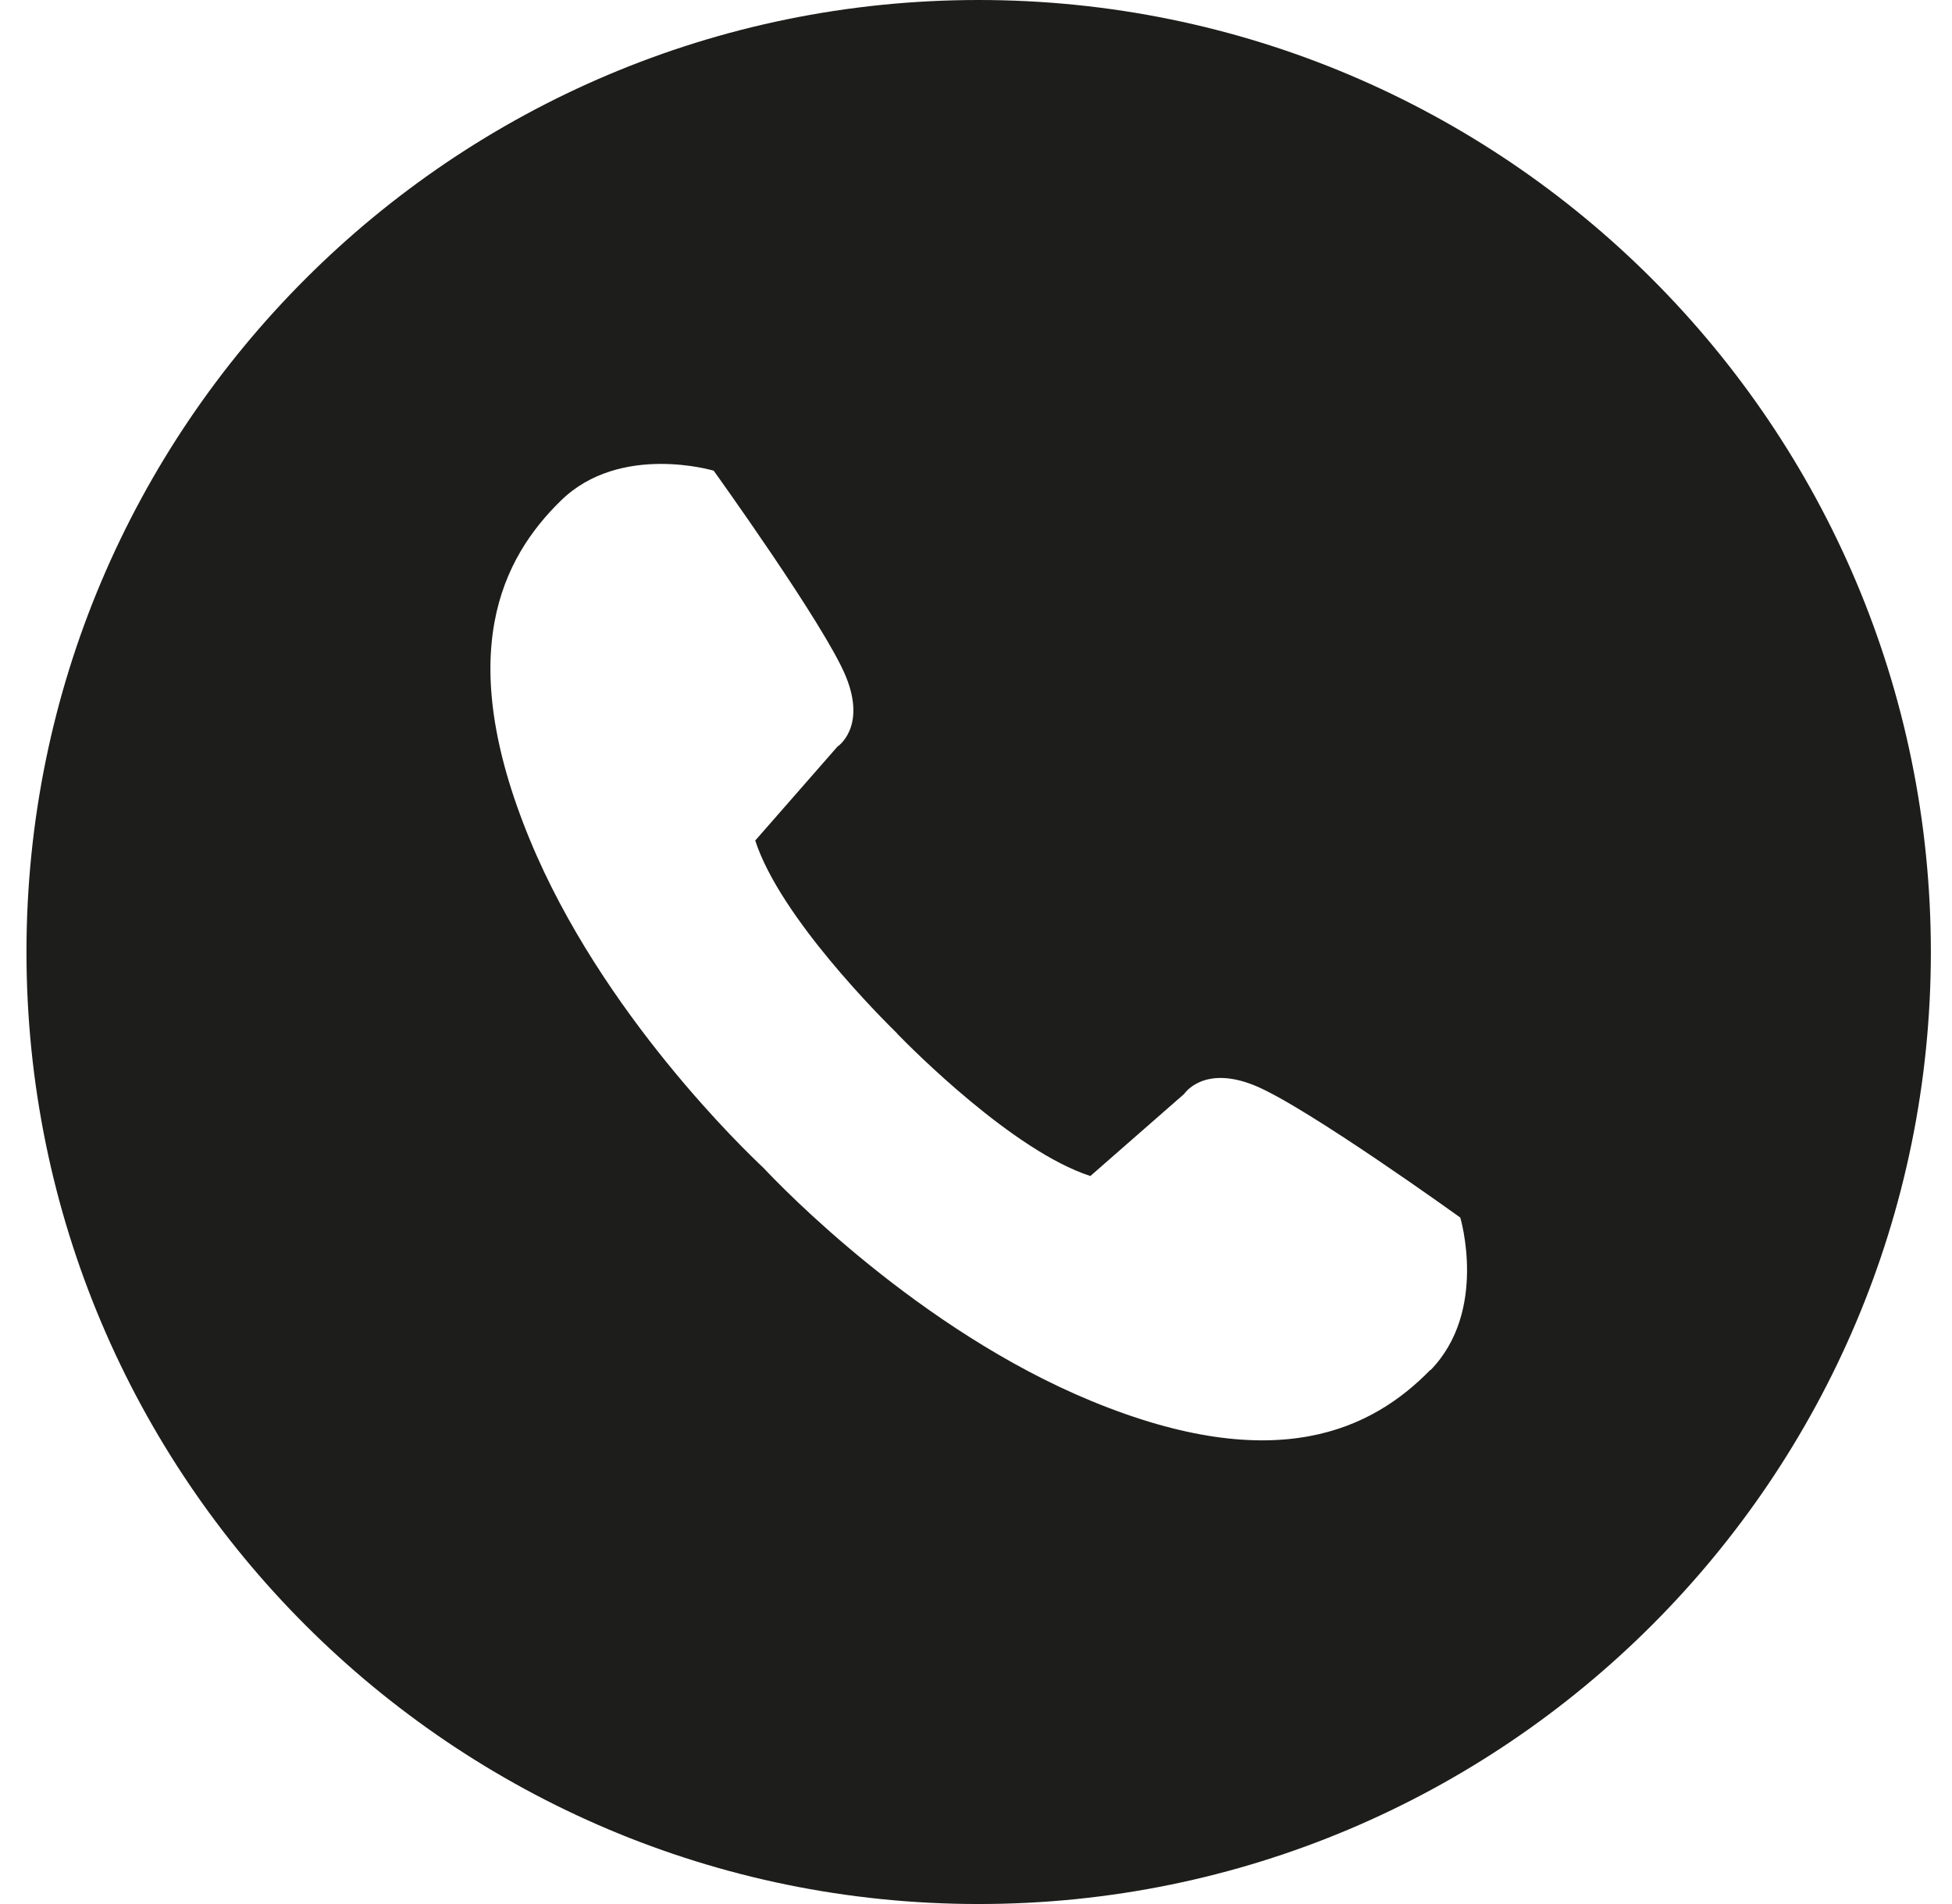 <svg width="41" height="40" viewBox="0 0 41 40" fill="none" xmlns="http://www.w3.org/2000/svg">
<path d="M20.556 0C9.513 0 0.556 8.957 0.556 20C0.556 31.043 9.513 40 20.556 40C31.599 40 40.556 31.043 40.556 20C40.556 8.957 31.603 0 20.556 0ZM30.046 28.776C28.833 30.02 26.818 31.039 22.924 29.433C19.29 27.934 16.406 24.93 16.035 24.534C15.674 24.194 12.635 21.297 11.127 17.636C9.521 13.738 10.54 11.727 11.784 10.514C13.027 9.301 14.99 9.888 14.99 9.888C14.99 9.888 17.319 13.125 17.764 14.205C18.209 15.286 17.588 15.687 17.588 15.687L15.863 17.658C16.388 19.277 18.545 21.416 18.831 21.698C18.831 21.698 18.84 21.707 18.853 21.724C18.858 21.729 18.862 21.733 18.862 21.733C19.144 22.024 21.283 24.181 22.902 24.706L24.873 22.981C24.873 22.981 25.274 22.364 26.355 22.805C27.435 23.246 30.672 25.579 30.672 25.579C30.672 25.579 31.259 27.541 30.046 28.785V28.776Z" fill="#1D1D1B"/>
</svg>
